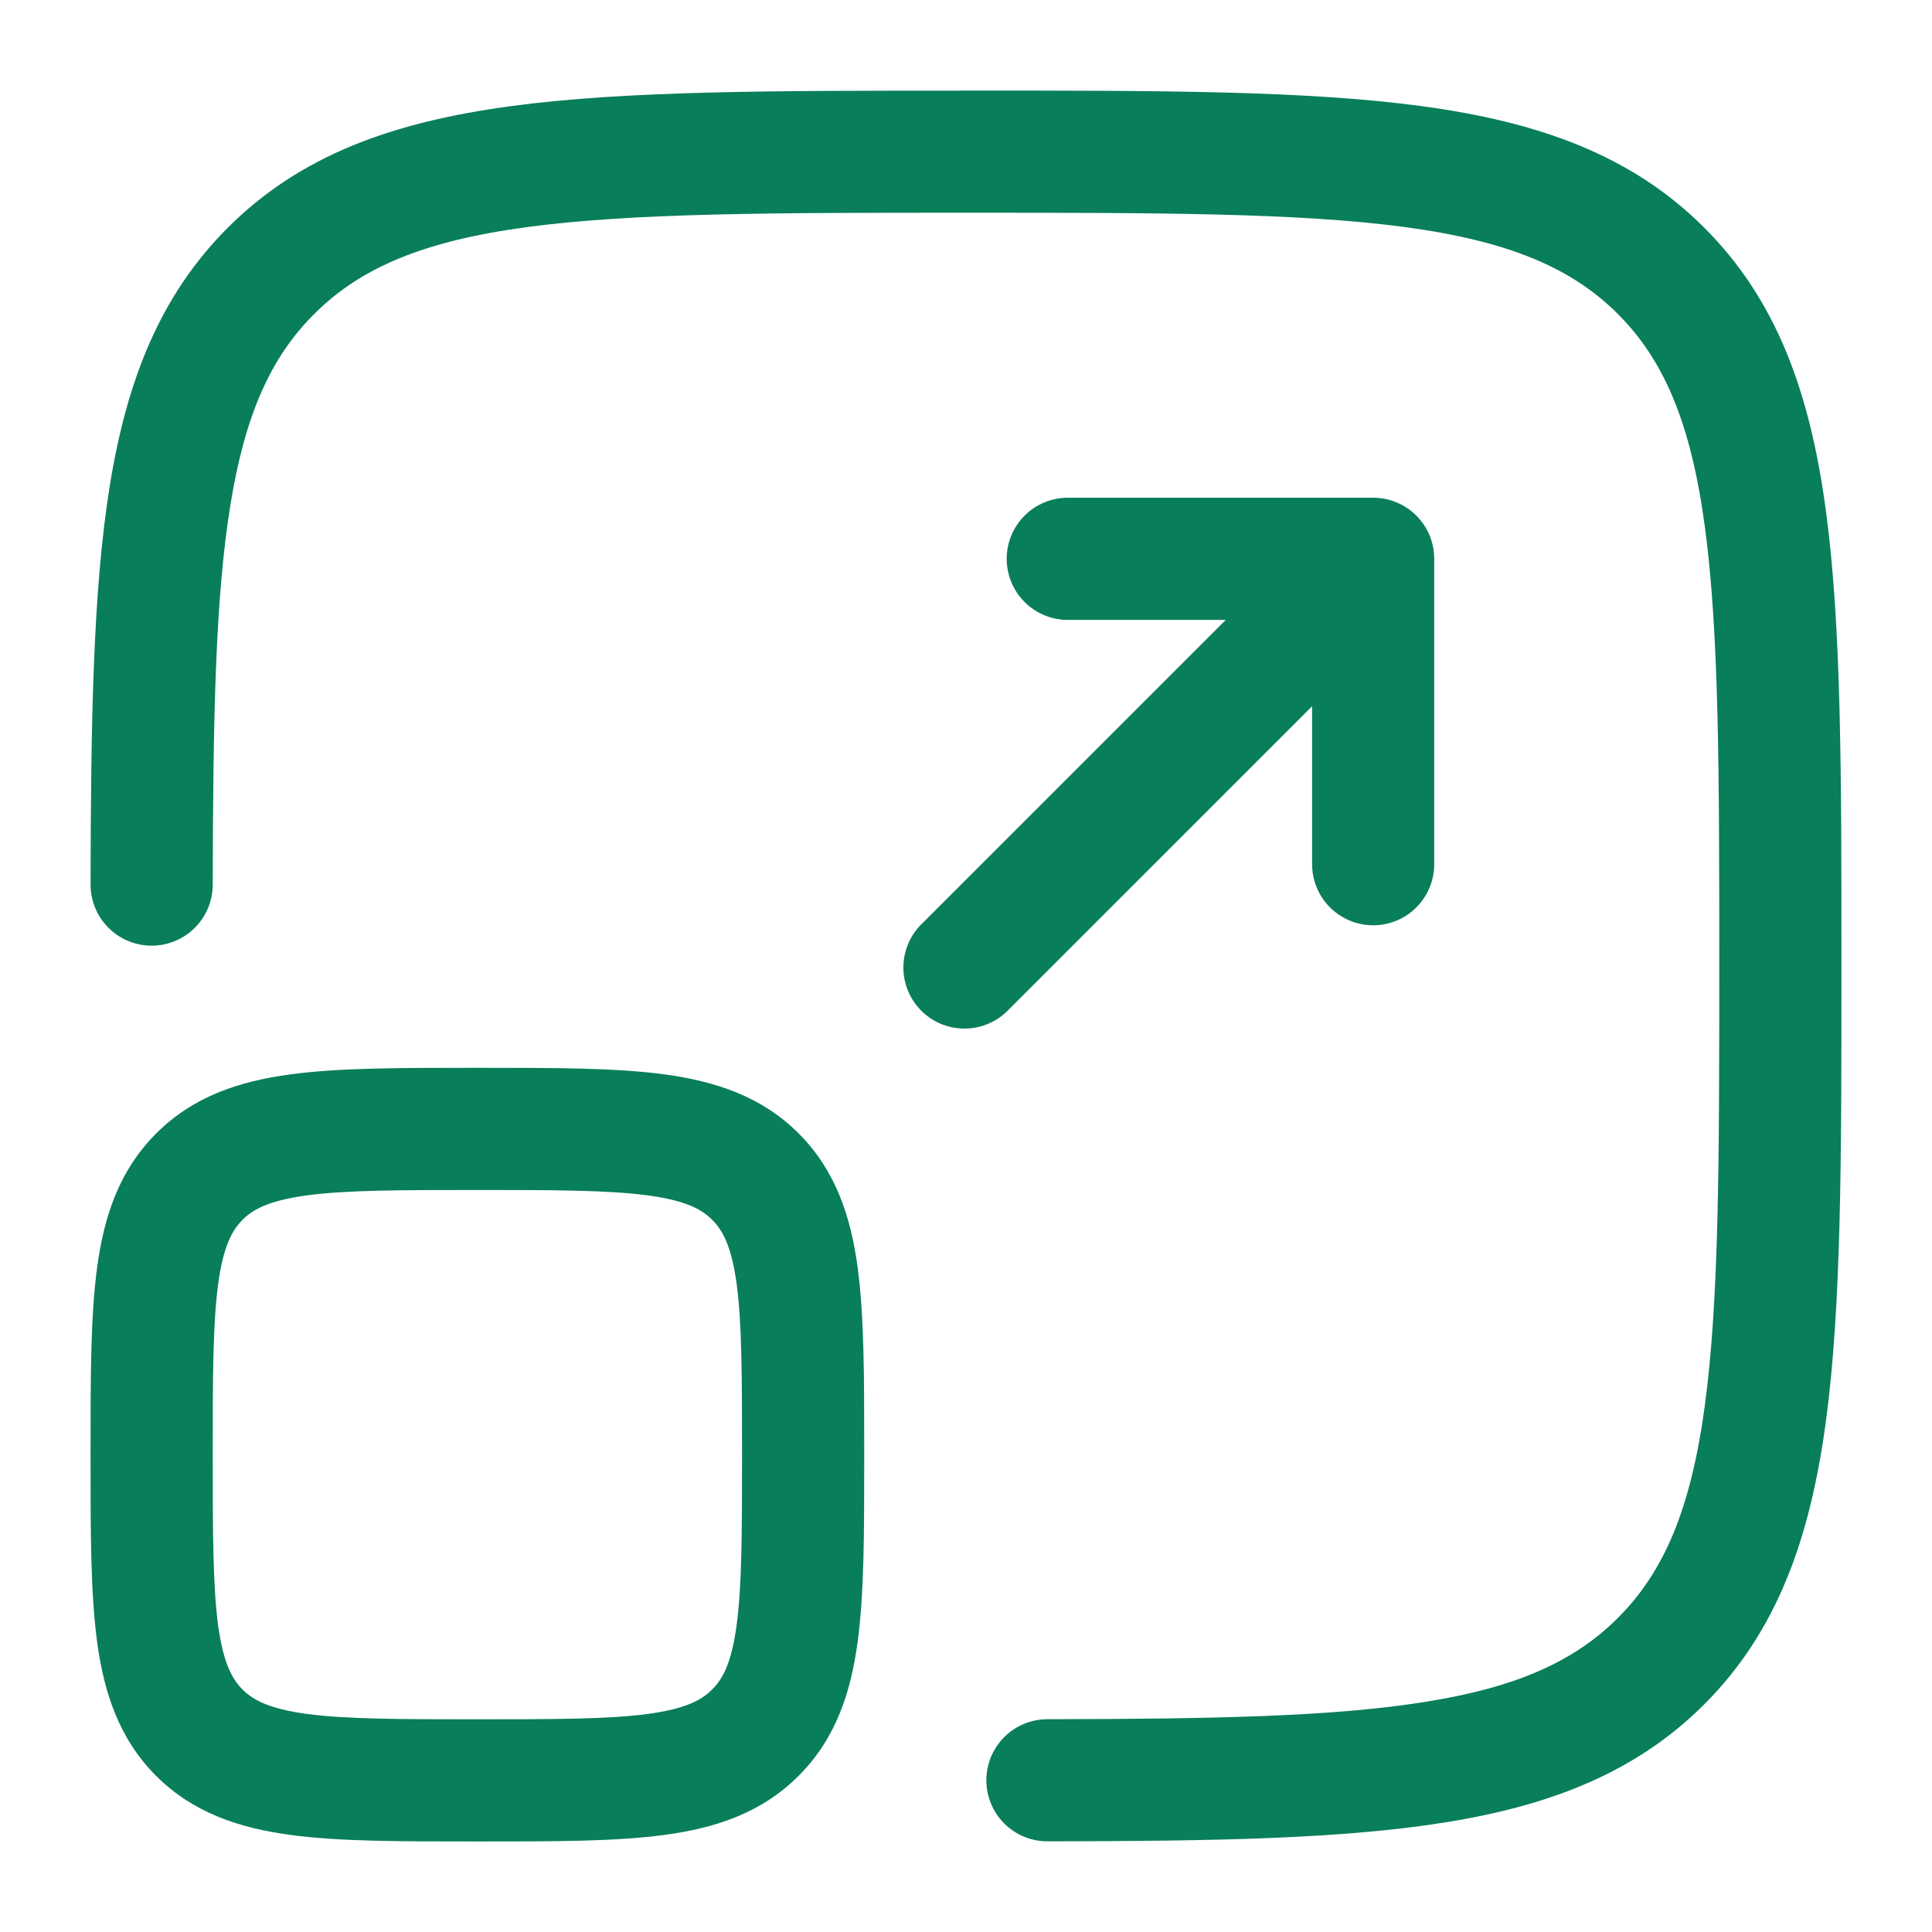 <?xml version="1.0" encoding="UTF-8"?> <svg xmlns="http://www.w3.org/2000/svg" width="64" height="64" viewBox="0 0 64 64" fill="none"><path d="M31.846 3H32.154C38.383 3 43.263 3 47.072 3.513C50.967 4.036 54.043 5.131 56.457 7.543C58.871 9.955 59.964 13.033 60.487 16.931C61 20.737 61 25.617 61 31.846V32.154C61 38.383 61 43.263 60.487 47.072C59.964 50.967 58.869 54.043 56.457 56.457C54.221 58.691 51.418 59.797 47.914 60.363C44.471 60.922 40.136 60.989 34.7 60.997C34.164 60.998 33.649 60.785 33.269 60.407C32.889 60.028 32.675 59.513 32.674 58.977C32.674 58.44 32.886 57.925 33.265 57.545C33.644 57.165 34.158 56.952 34.695 56.951C40.198 56.943 44.199 56.867 47.266 56.368C50.279 55.883 52.17 55.019 53.595 53.595C55.133 52.057 56.015 49.98 56.479 46.53C56.948 43.023 56.953 38.415 56.953 32C56.953 25.585 56.948 20.977 56.479 17.47C56.015 14.02 55.13 11.94 53.595 10.402C52.057 8.867 49.98 7.985 46.53 7.521C43.023 7.052 38.415 7.047 32 7.047C25.585 7.047 20.975 7.052 17.468 7.521C14.02 7.985 11.94 8.87 10.405 10.405C8.978 11.829 8.117 13.723 7.632 16.731C7.133 19.801 7.057 23.802 7.047 29.305C7.046 29.571 6.994 29.834 6.892 30.079C6.79 30.325 6.641 30.547 6.453 30.735C6.265 30.923 6.042 31.072 5.796 31.173C5.551 31.275 5.288 31.327 5.022 31.327C4.756 31.327 4.493 31.274 4.248 31.172C4.002 31.071 3.779 30.921 3.592 30.733C3.404 30.545 3.255 30.322 3.154 30.077C3.052 29.831 3 29.568 3 29.302C3.011 23.864 3.081 19.531 3.637 16.089C4.203 12.582 5.309 9.782 7.543 7.546C9.957 5.131 13.033 4.039 16.931 3.515C20.737 3.003 25.617 3.003 31.846 3.003V3Z" fill="#097E5A"></path><path d="M33.348 18.512C33.348 17.975 33.562 17.46 33.941 17.081C34.32 16.701 34.835 16.488 35.372 16.488H45.488C46.025 16.488 46.539 16.701 46.919 17.081C47.298 17.46 47.511 17.975 47.511 18.512V28.628C47.511 29.164 47.298 29.679 46.919 30.058C46.539 30.438 46.025 30.651 45.488 30.651C44.951 30.651 44.437 30.438 44.057 30.058C43.678 29.679 43.465 29.164 43.465 28.628V23.394L33.429 33.43C33.244 33.629 33.021 33.788 32.773 33.898C32.524 34.009 32.256 34.069 31.985 34.073C31.713 34.078 31.443 34.028 31.191 33.926C30.939 33.825 30.71 33.673 30.518 33.481C30.326 33.289 30.175 33.06 30.073 32.808C29.971 32.556 29.921 32.286 29.926 32.015C29.931 31.743 29.99 31.475 30.101 31.227C30.212 30.979 30.371 30.755 30.57 30.57L40.605 20.535H35.372C34.835 20.535 34.32 20.322 33.941 19.942C33.562 19.563 33.348 19.048 33.348 18.512Z" fill="#097E5A"></path><path fill-rule="evenodd" clip-rule="evenodd" d="M15.674 35.373C13.251 35.373 11.228 35.373 9.625 35.589C7.931 35.816 6.402 36.317 5.174 37.547C3.944 38.775 3.442 40.304 3.216 41.998C3 43.601 3 45.624 3 48.047V48.327C3 50.75 3 52.773 3.216 54.378C3.442 56.07 3.944 57.599 5.172 58.829C6.402 60.057 7.931 60.556 9.623 60.785C11.228 61.001 13.251 61.001 15.674 61.001H15.954C18.377 61.001 20.4 61.001 22.002 60.785C23.697 60.559 25.226 60.057 26.454 58.827C27.684 57.599 28.186 56.07 28.412 54.376C28.628 52.773 28.628 50.75 28.628 48.327V48.047C28.628 45.624 28.628 43.601 28.412 41.996C28.186 40.304 27.684 38.775 26.456 37.545C25.226 36.317 23.697 35.818 22.005 35.589C20.4 35.373 18.377 35.373 15.954 35.373H15.674ZM8.034 40.407C8.385 40.056 8.919 39.768 10.165 39.598C11.465 39.425 13.213 39.42 15.814 39.42C18.415 39.42 20.163 39.425 21.466 39.6C22.709 39.768 23.243 40.056 23.594 40.41C23.945 40.76 24.233 41.292 24.403 42.535C24.576 43.838 24.581 45.586 24.581 48.187C24.581 50.788 24.576 52.536 24.401 53.839C24.233 55.082 23.945 55.616 23.591 55.967C23.241 56.318 22.709 56.606 21.466 56.776C20.163 56.949 18.415 56.954 15.814 56.954C13.213 56.954 11.465 56.949 10.162 56.776C8.919 56.606 8.385 56.318 8.034 55.967C7.683 55.616 7.395 55.082 7.225 53.836C7.052 52.536 7.047 50.788 7.047 48.187C7.047 45.586 7.052 43.838 7.227 42.535C7.395 41.292 7.683 40.758 8.037 40.407H8.034Z" fill="#097E5A"></path></svg> 